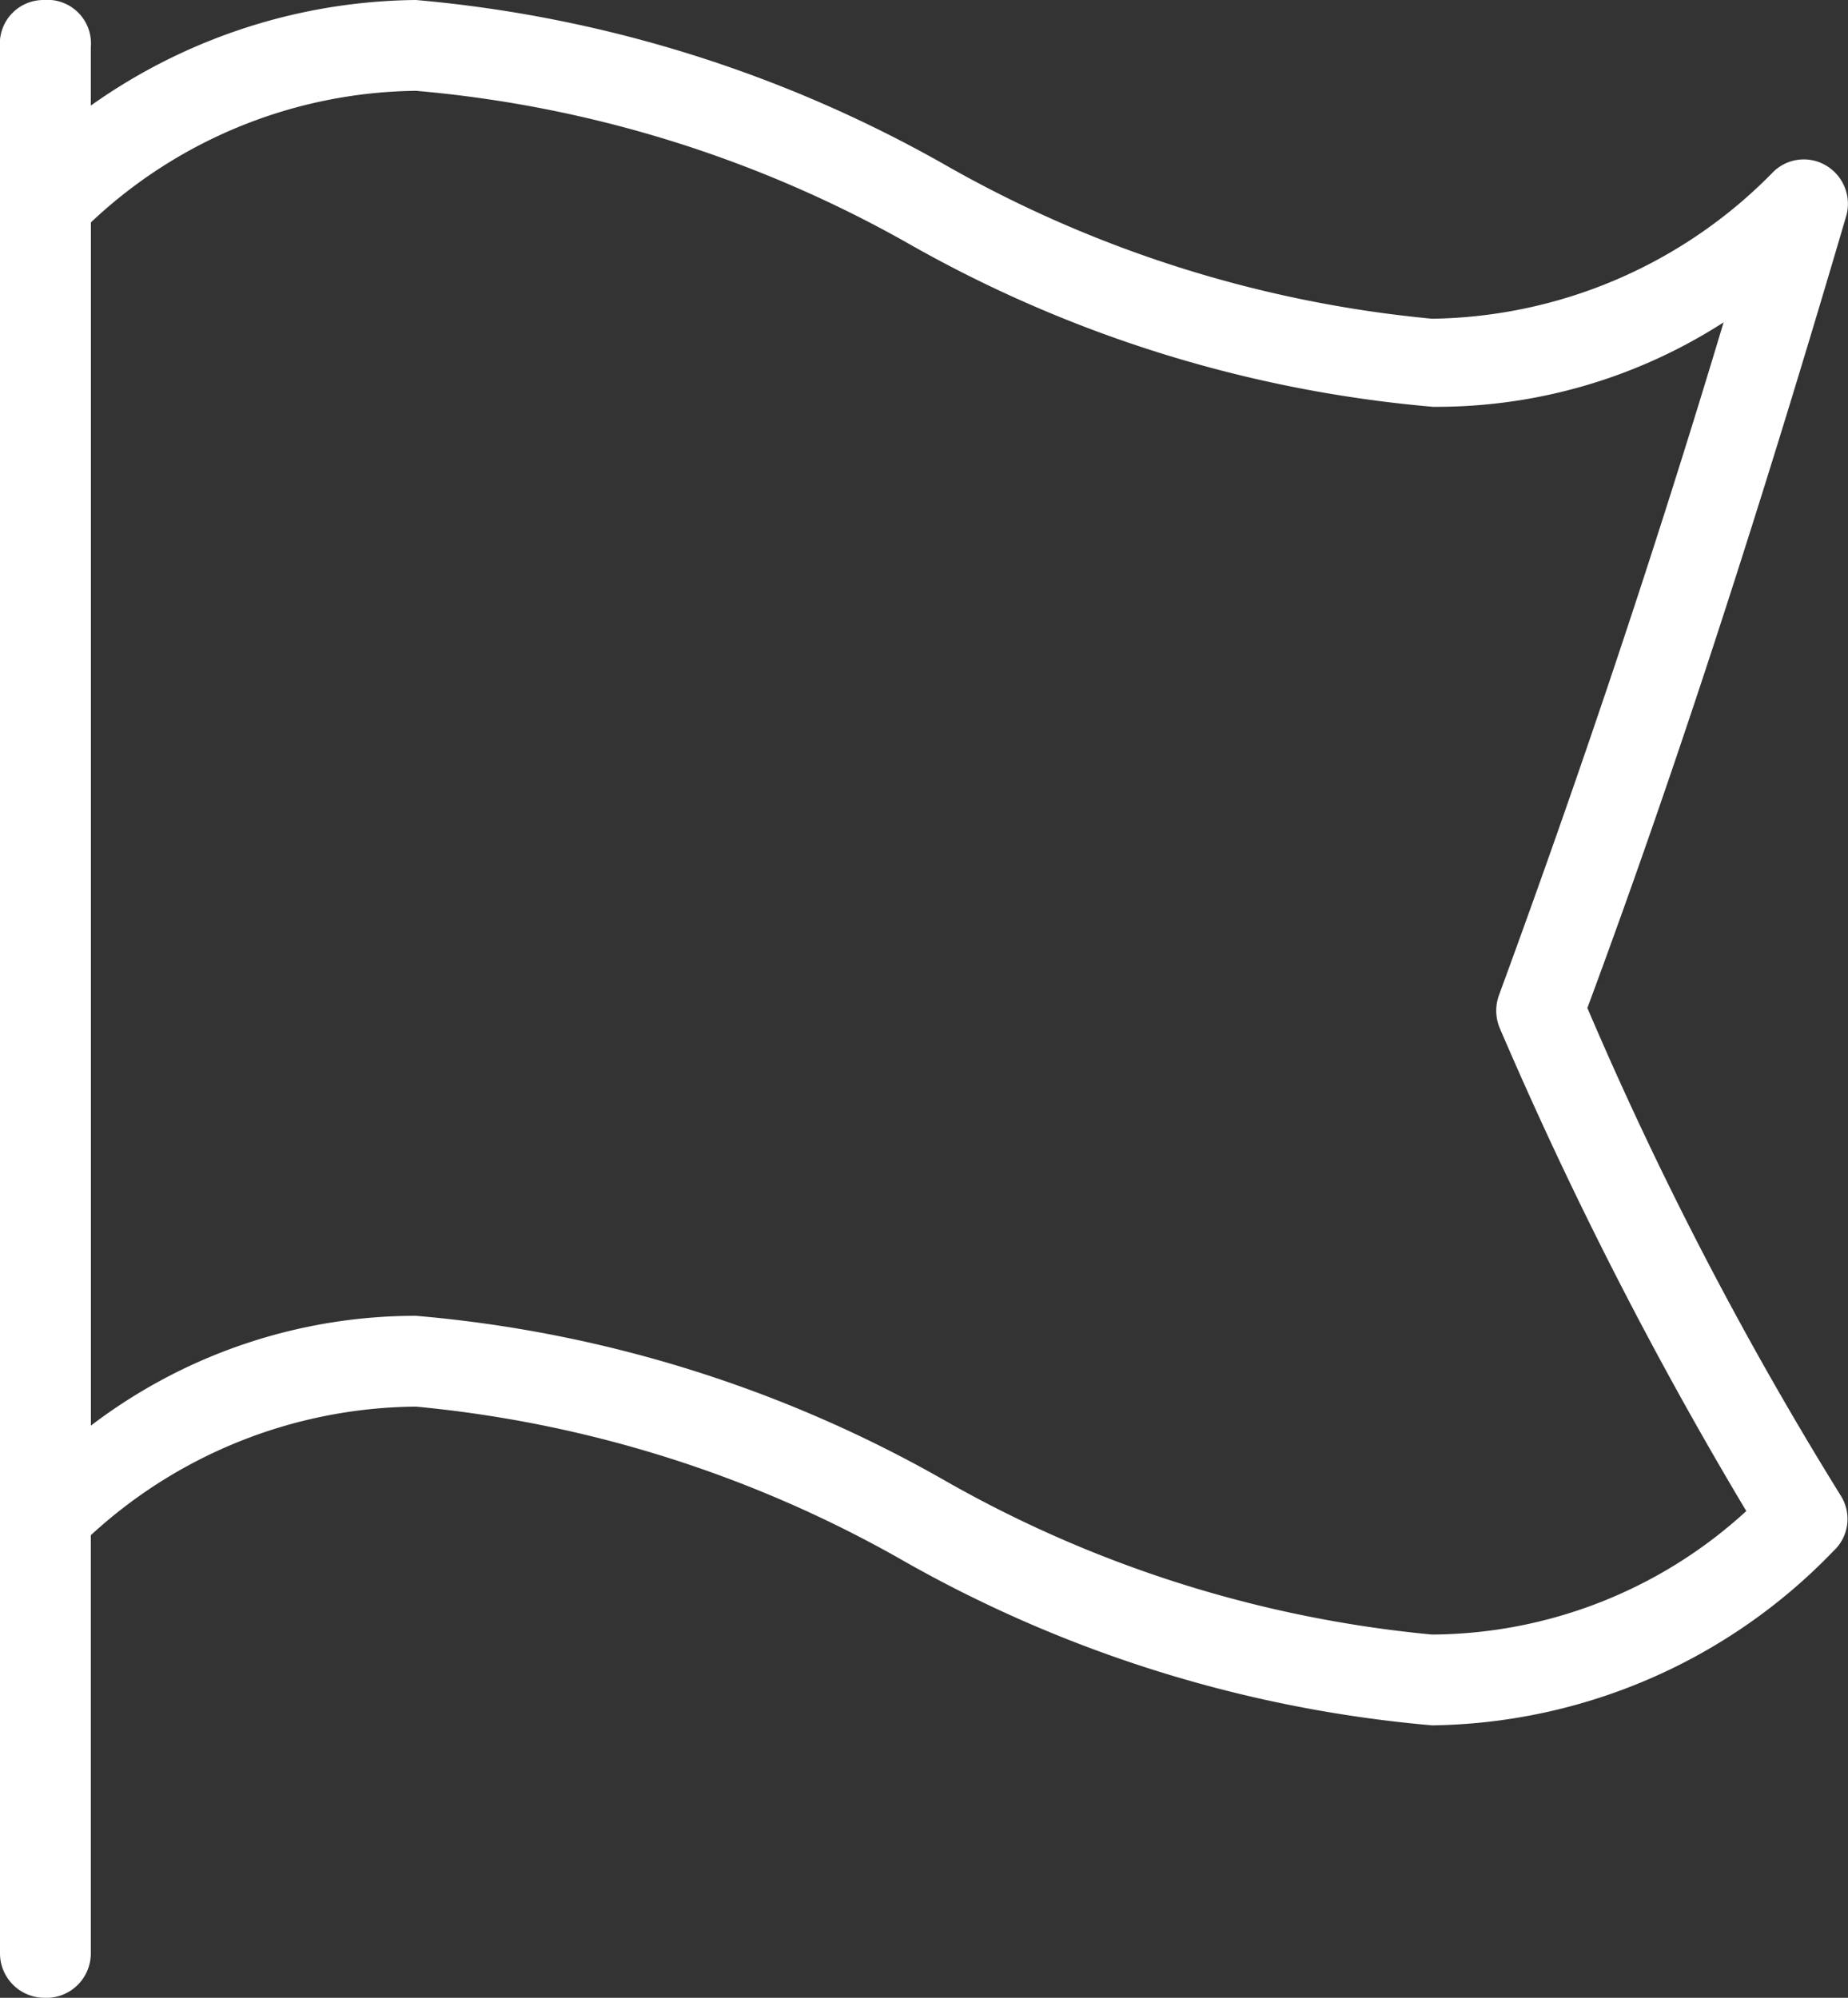 <svg xmlns="http://www.w3.org/2000/svg" viewBox="0 0 20.35 22"><rect x="0" y="0" width="20.35" height="22" fill="#333333" stroke="none"/><defs><style>.cls-1{fill:#fff;}</style></defs><g id="Layer_2" data-name="Layer 2"><g id="Layer_2-2" data-name="Layer 2"><path class="cls-1" d="M.48,22A.49.49,0,0,1,0,21.52V.52A.48.48,0,0,1,.48,0,.48.48,0,0,1,1,.52v21A.49.49,0,0,1,.48,22Z"/><path class="cls-1" d="M15.77,19a14.29,14.29,0,0,1-5.8-1.8,13.35,13.35,0,0,0-5.39-1.71A5.35,5.35,0,0,0,.82,17.08a.49.49,0,0,1-.53.09A.47.47,0,0,1,0,16.73V2.24a.47.47,0,0,1,.15-.35A6.28,6.28,0,0,1,4.58,0a14.33,14.33,0,0,1,5.8,1.8,13.35,13.35,0,0,0,5.39,1.71,5.35,5.35,0,0,0,3.76-1.62.48.48,0,0,1,.59-.06.49.49,0,0,1,.21.55c-.91,3.1-1.84,6-2.85,8.72a39.86,39.86,0,0,0,2.79,5.37.48.48,0,0,1-.08.61A6.24,6.24,0,0,1,15.77,19ZM4.58,14.49a14.18,14.18,0,0,1,5.8,1.8A13.35,13.35,0,0,0,15.77,18a5.16,5.16,0,0,0,3.46-1.36,44.57,44.57,0,0,1-2.72-5.33.5.5,0,0,1,0-.36c.87-2.37,1.69-4.8,2.47-7.4a5.84,5.84,0,0,1-3.2.93A14.13,14.13,0,0,1,10,2.68,13.35,13.35,0,0,0,4.58,1,5.3,5.3,0,0,0,1,2.45V15.7a5.9,5.9,0,0,1,3.61-1.21Z"/></g></g></svg>